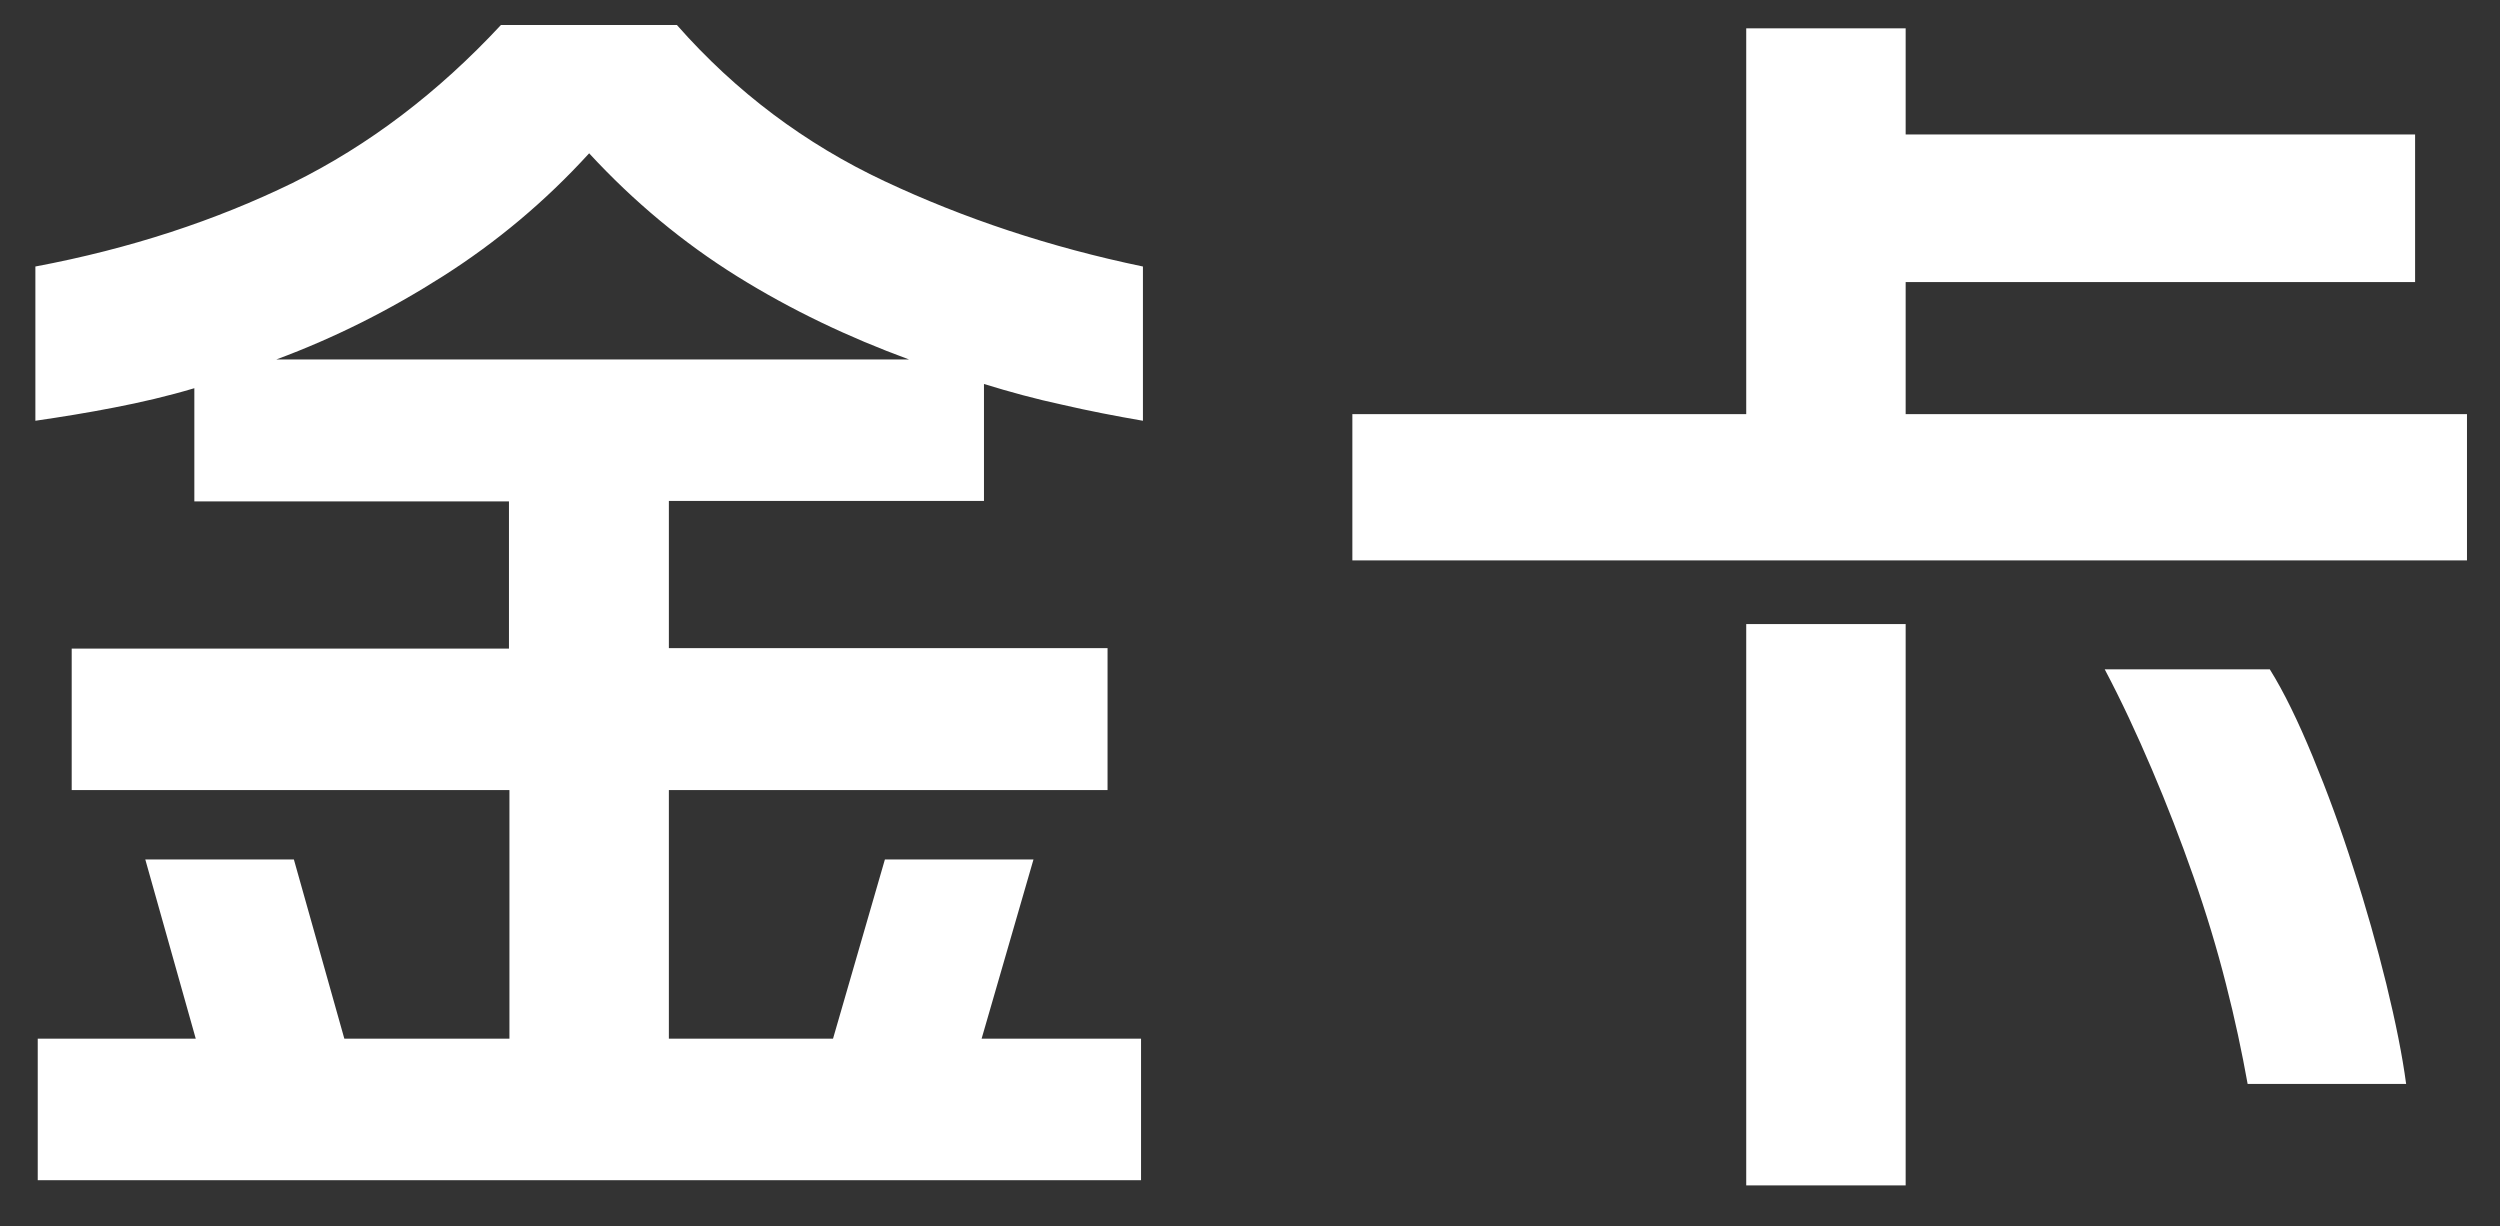 <?xml version="1.0" encoding="utf-8"?>
<!-- Generator: Adobe Illustrator 27.0.0, SVG Export Plug-In . SVG Version: 6.00 Build 0)  -->
<svg version="1.1" id="Layer_5" xmlns="http://www.w3.org/2000/svg" xmlns:xlink="http://www.w3.org/1999/xlink" x="0px" y="0px"
	 width="53px" height="26px" viewBox="0 0 53 26" enable-background="new 0 0 53 26" xml:space="preserve">
<rect x="0" y="0" width="53" height="26" fill="#333333" stroke="none"/>
<g>
	<path fill="#FFFFFF" d="M23.48,16.75h-9.3v5.27h3.48l1.1-3.8h3.15l-1.1,3.8h3.38v3H0.8v-3h3.35l-1.07-3.8h3.15l1.07,3.8h3.5v-5.27
		H1.52v-3h9.27v-3.12H4.12v-2.4c-0.57,0.17-1.13,0.3-1.7,0.41C1.86,8.75,1.3,8.84,0.75,8.92V5.65C2.77,5.27,4.58,4.67,6.2,3.88
		c1.62-0.8,3.09-1.92,4.42-3.35h3.73c1.25,1.42,2.72,2.52,4.4,3.31s3.51,1.4,5.48,1.81v3.27c-0.58-0.1-1.15-0.21-1.71-0.34
		c-0.56-0.12-1.11-0.27-1.66-0.44v2.48h-6.68v3.12h9.3V16.75z M19.27,7.62c-1.28-0.47-2.5-1.05-3.64-1.76s-2.19-1.58-3.14-2.61
		c-0.93,1.02-1.96,1.88-3.09,2.6S7.1,7.16,5.86,7.62C5.86,7.62,19.27,7.62,19.27,7.62z"/>
	<path fill="#FFFFFF" d="M51.2,5.98H40.4v2.8h11.9v3.1H28.67v-3.1h8.35V0.6h3.38v2.25h10.8V5.98z M40.4,13.23v11.9h-3.38v-11.9H40.4
		z M47.65,22.98c-0.12-0.67-0.27-1.38-0.46-2.12c-0.19-0.75-0.42-1.51-0.69-2.28s-0.56-1.52-0.88-2.27s-0.65-1.46-1-2.12h3.5
		c0.3,0.48,0.6,1.1,0.91,1.85c0.31,0.75,0.6,1.54,0.86,2.36c0.27,0.83,0.5,1.65,0.7,2.46c0.2,0.82,0.34,1.52,0.42,2.12H47.65z"/>
</g>
</svg>
